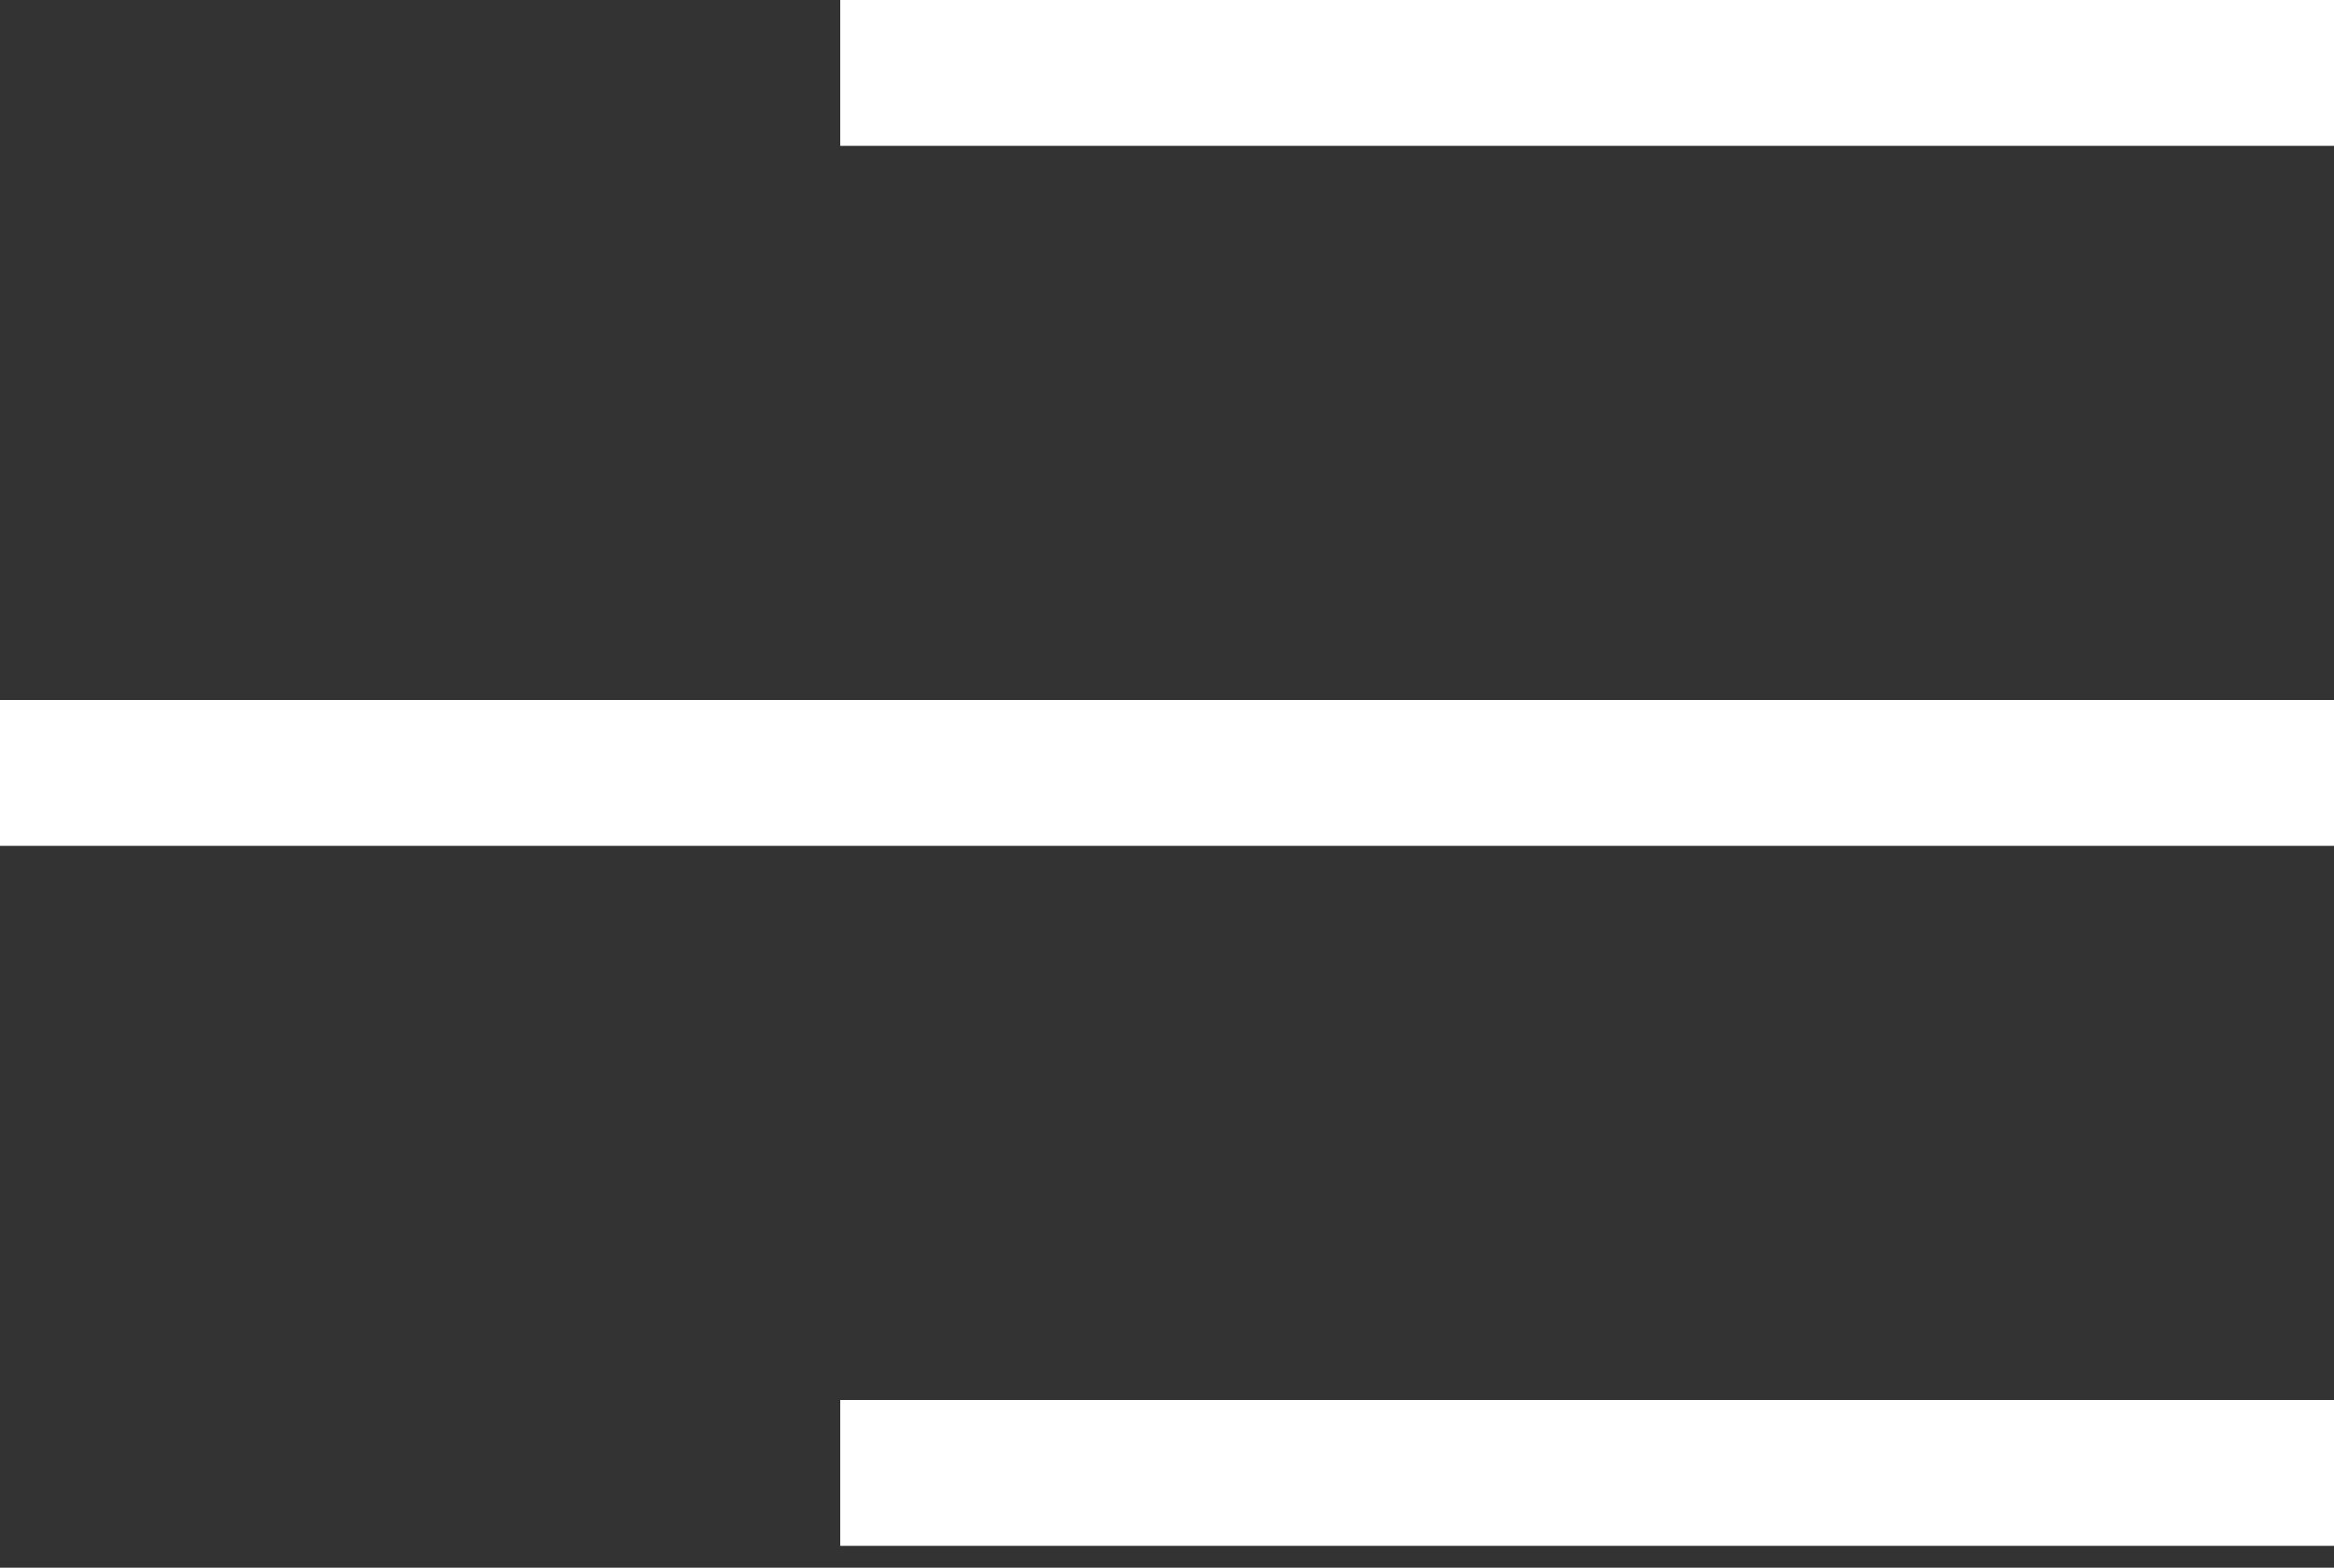<svg width="64" height="43" viewBox="0 0 64 43" fill="none" xmlns="http://www.w3.org/2000/svg">
<rect x="0" y="0" width="64" height="43" fill="#333333" stroke="none"/>
<rect y="19.2" width="64" height="4" fill="white"/>
<rect x="23.04" width="40.96" height="4" fill="white"/>
<rect x="23.04" y="38.4" width="40.96" height="4" fill="white"/>
</svg>
